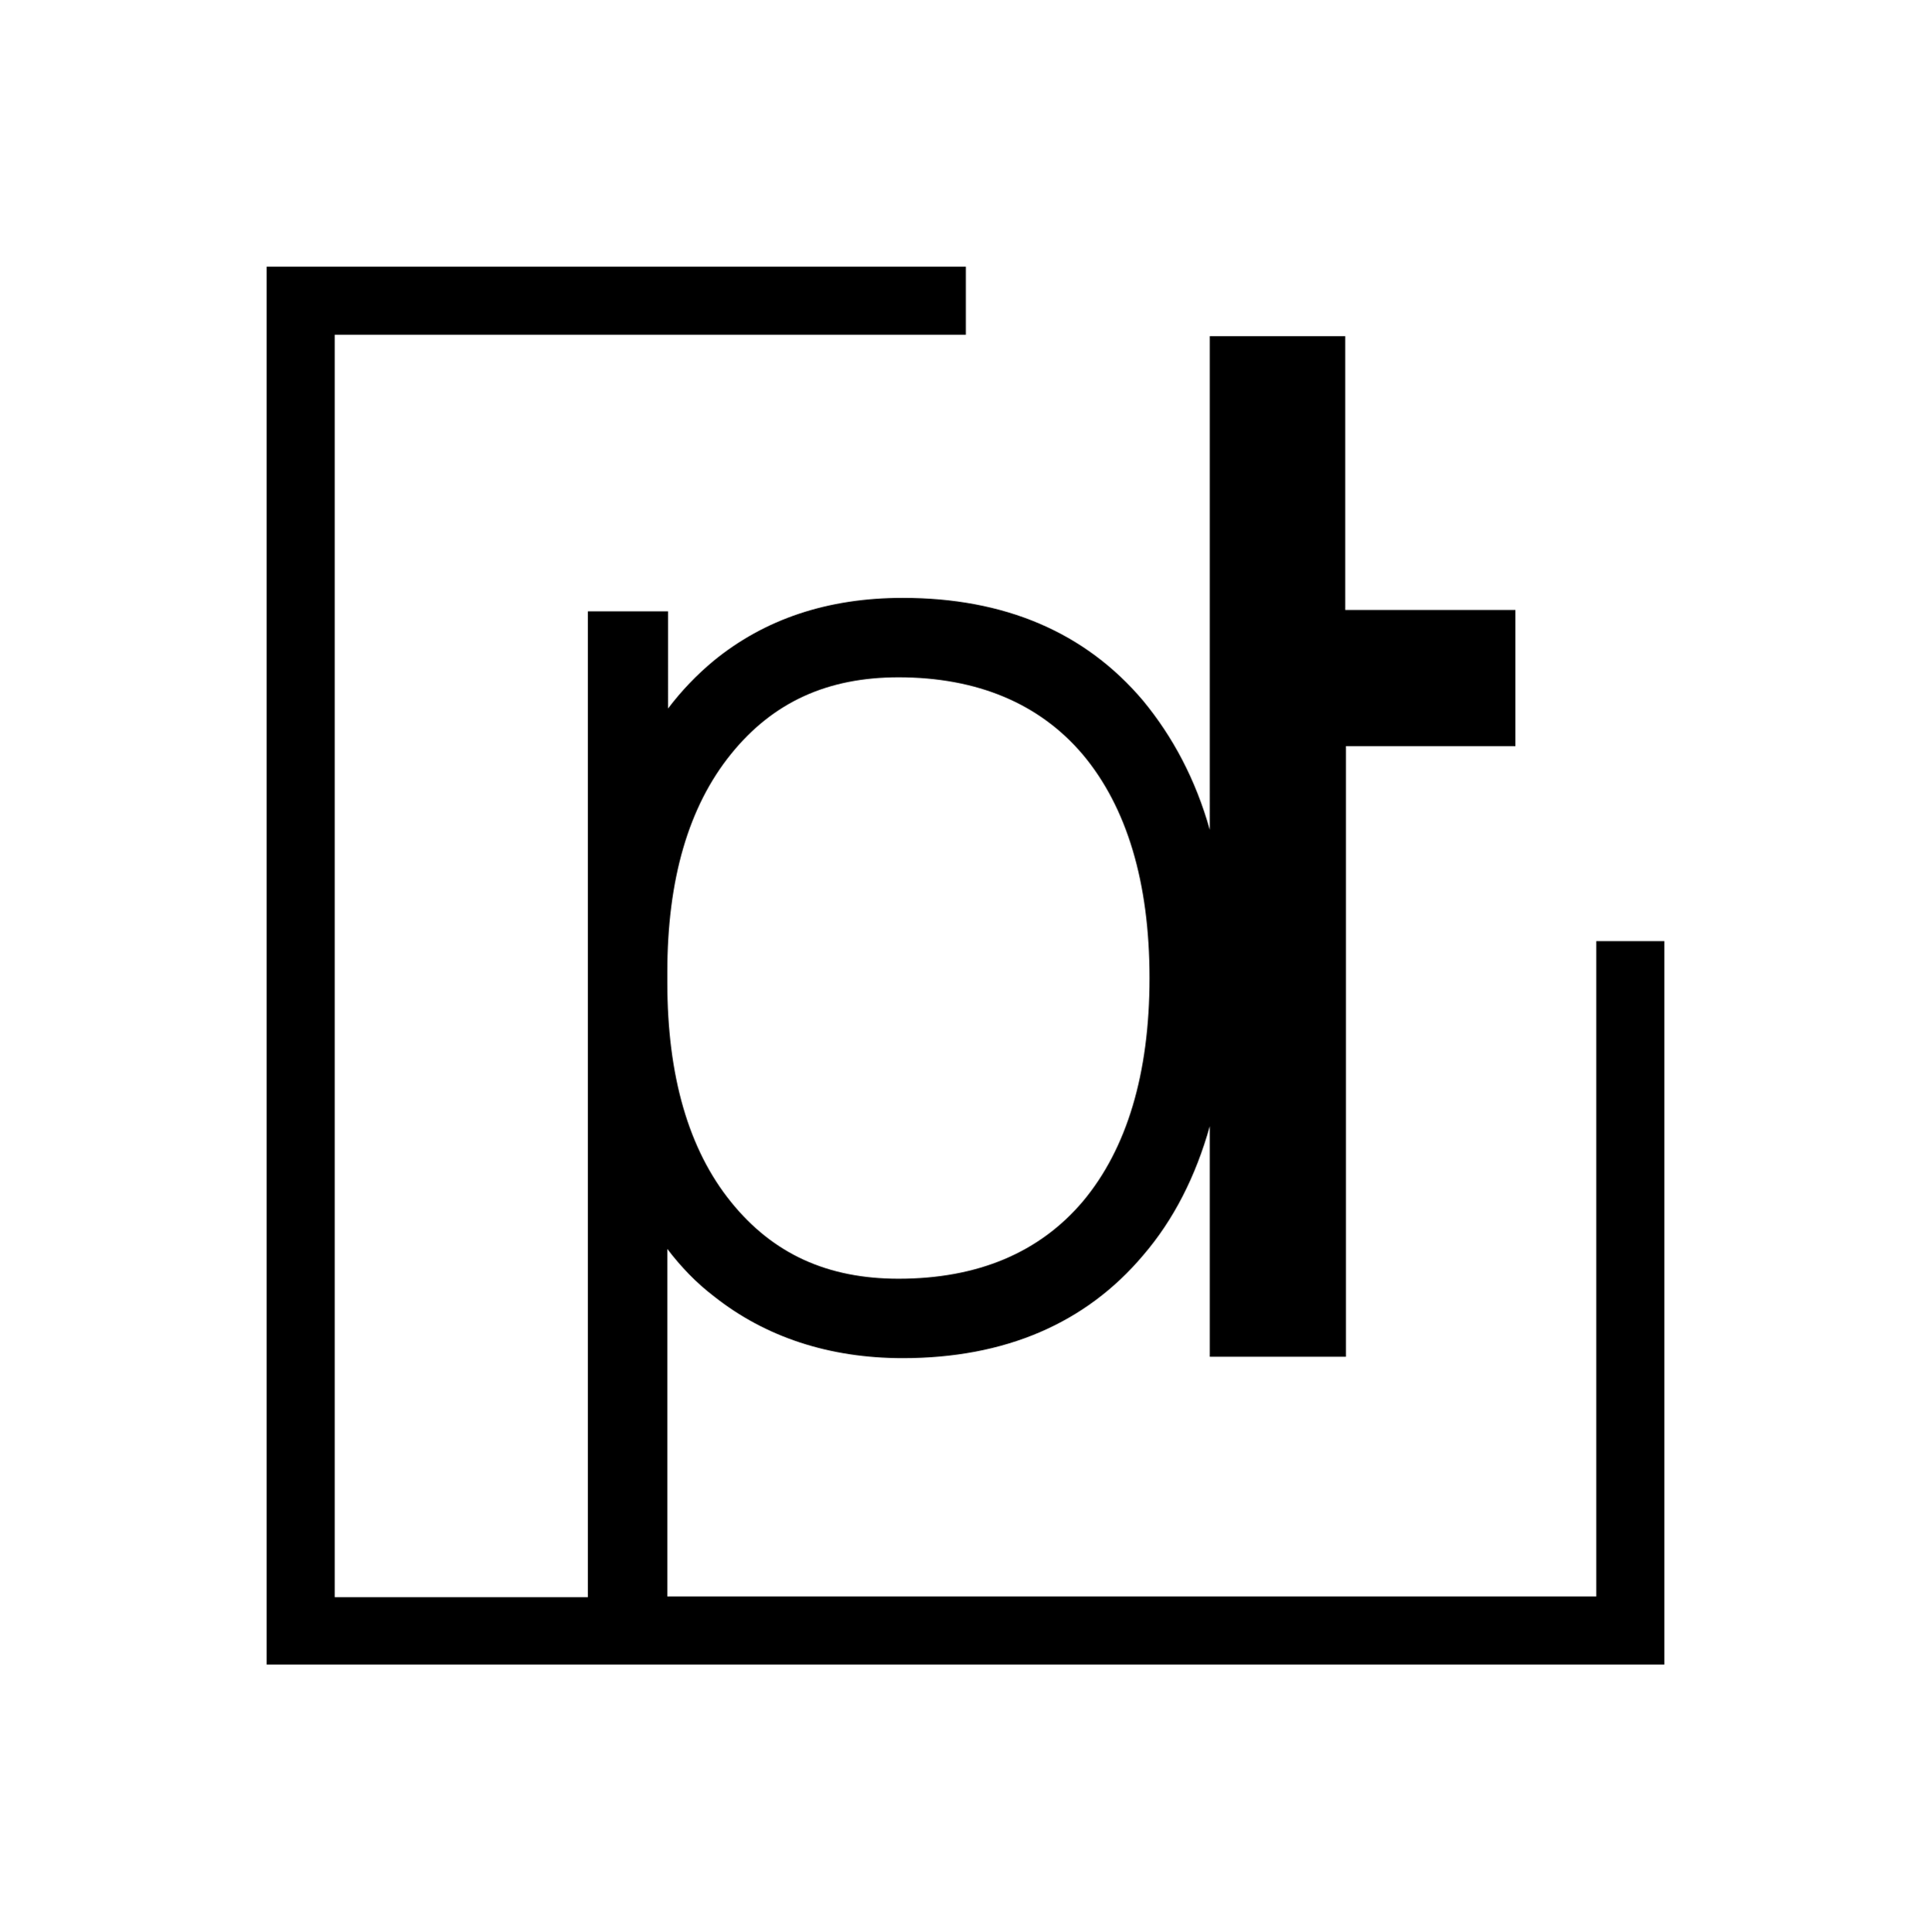 <?xml version="1.0" encoding="utf-8"?>
<!-- Generator: Adobe Illustrator 21.0.2, SVG Export Plug-In . SVG Version: 6.00 Build 0)  -->
<svg version="1.1" id="Calque_1" xmlns="http://www.w3.org/2000/svg" xmlns:xlink="http://www.w3.org/1999/xlink" x="0px" y="0px"
	 viewBox="0 0 272.3 272.4" style="enable-background:new 0 0 272.3 272.4;" xml:space="preserve">
<path d="M225.1,132.7v92.4h-131v-49c1.9,2.5,4.1,4.8,6.6,6.7c7.2,5.7,16.2,8.7,26.6,8.7c14.4,0,25.8-4.9,33.9-14.5
	c4.3-5,7.4-11.1,9.4-18.2v32.5h0.1h19h0.1v-86.1h23.9V86h-24V47.4h-19.1v38.9v14.1v4.9V117c-2-7.1-5.2-13.1-9.4-18.2
	c-8.2-9.7-19.6-14.5-33.9-14.5c-10.6,0-19.5,3-26.7,8.9c-2.4,2-4.5,4.2-6.4,6.7V86.2H82.9v139H47.2V47.2h89v-9.6H37.6v197.1h197.1
	v-102H225.1z M94.1,137.1c0-13.1,3-23.4,9-30.8c5.9-7.3,13.6-10.8,23.6-10.8c11.1,0,19.9,3.7,26,10.9c6.2,7.4,9.4,18,9.4,31.5
	c0,13.5-3.2,24.1-9.4,31.5c-6.1,7.2-14.8,10.9-26,10.9c-10,0-17.7-3.5-23.6-10.8c-6-7.4-9-17.8-9-31V137.1z"/>
</svg>
